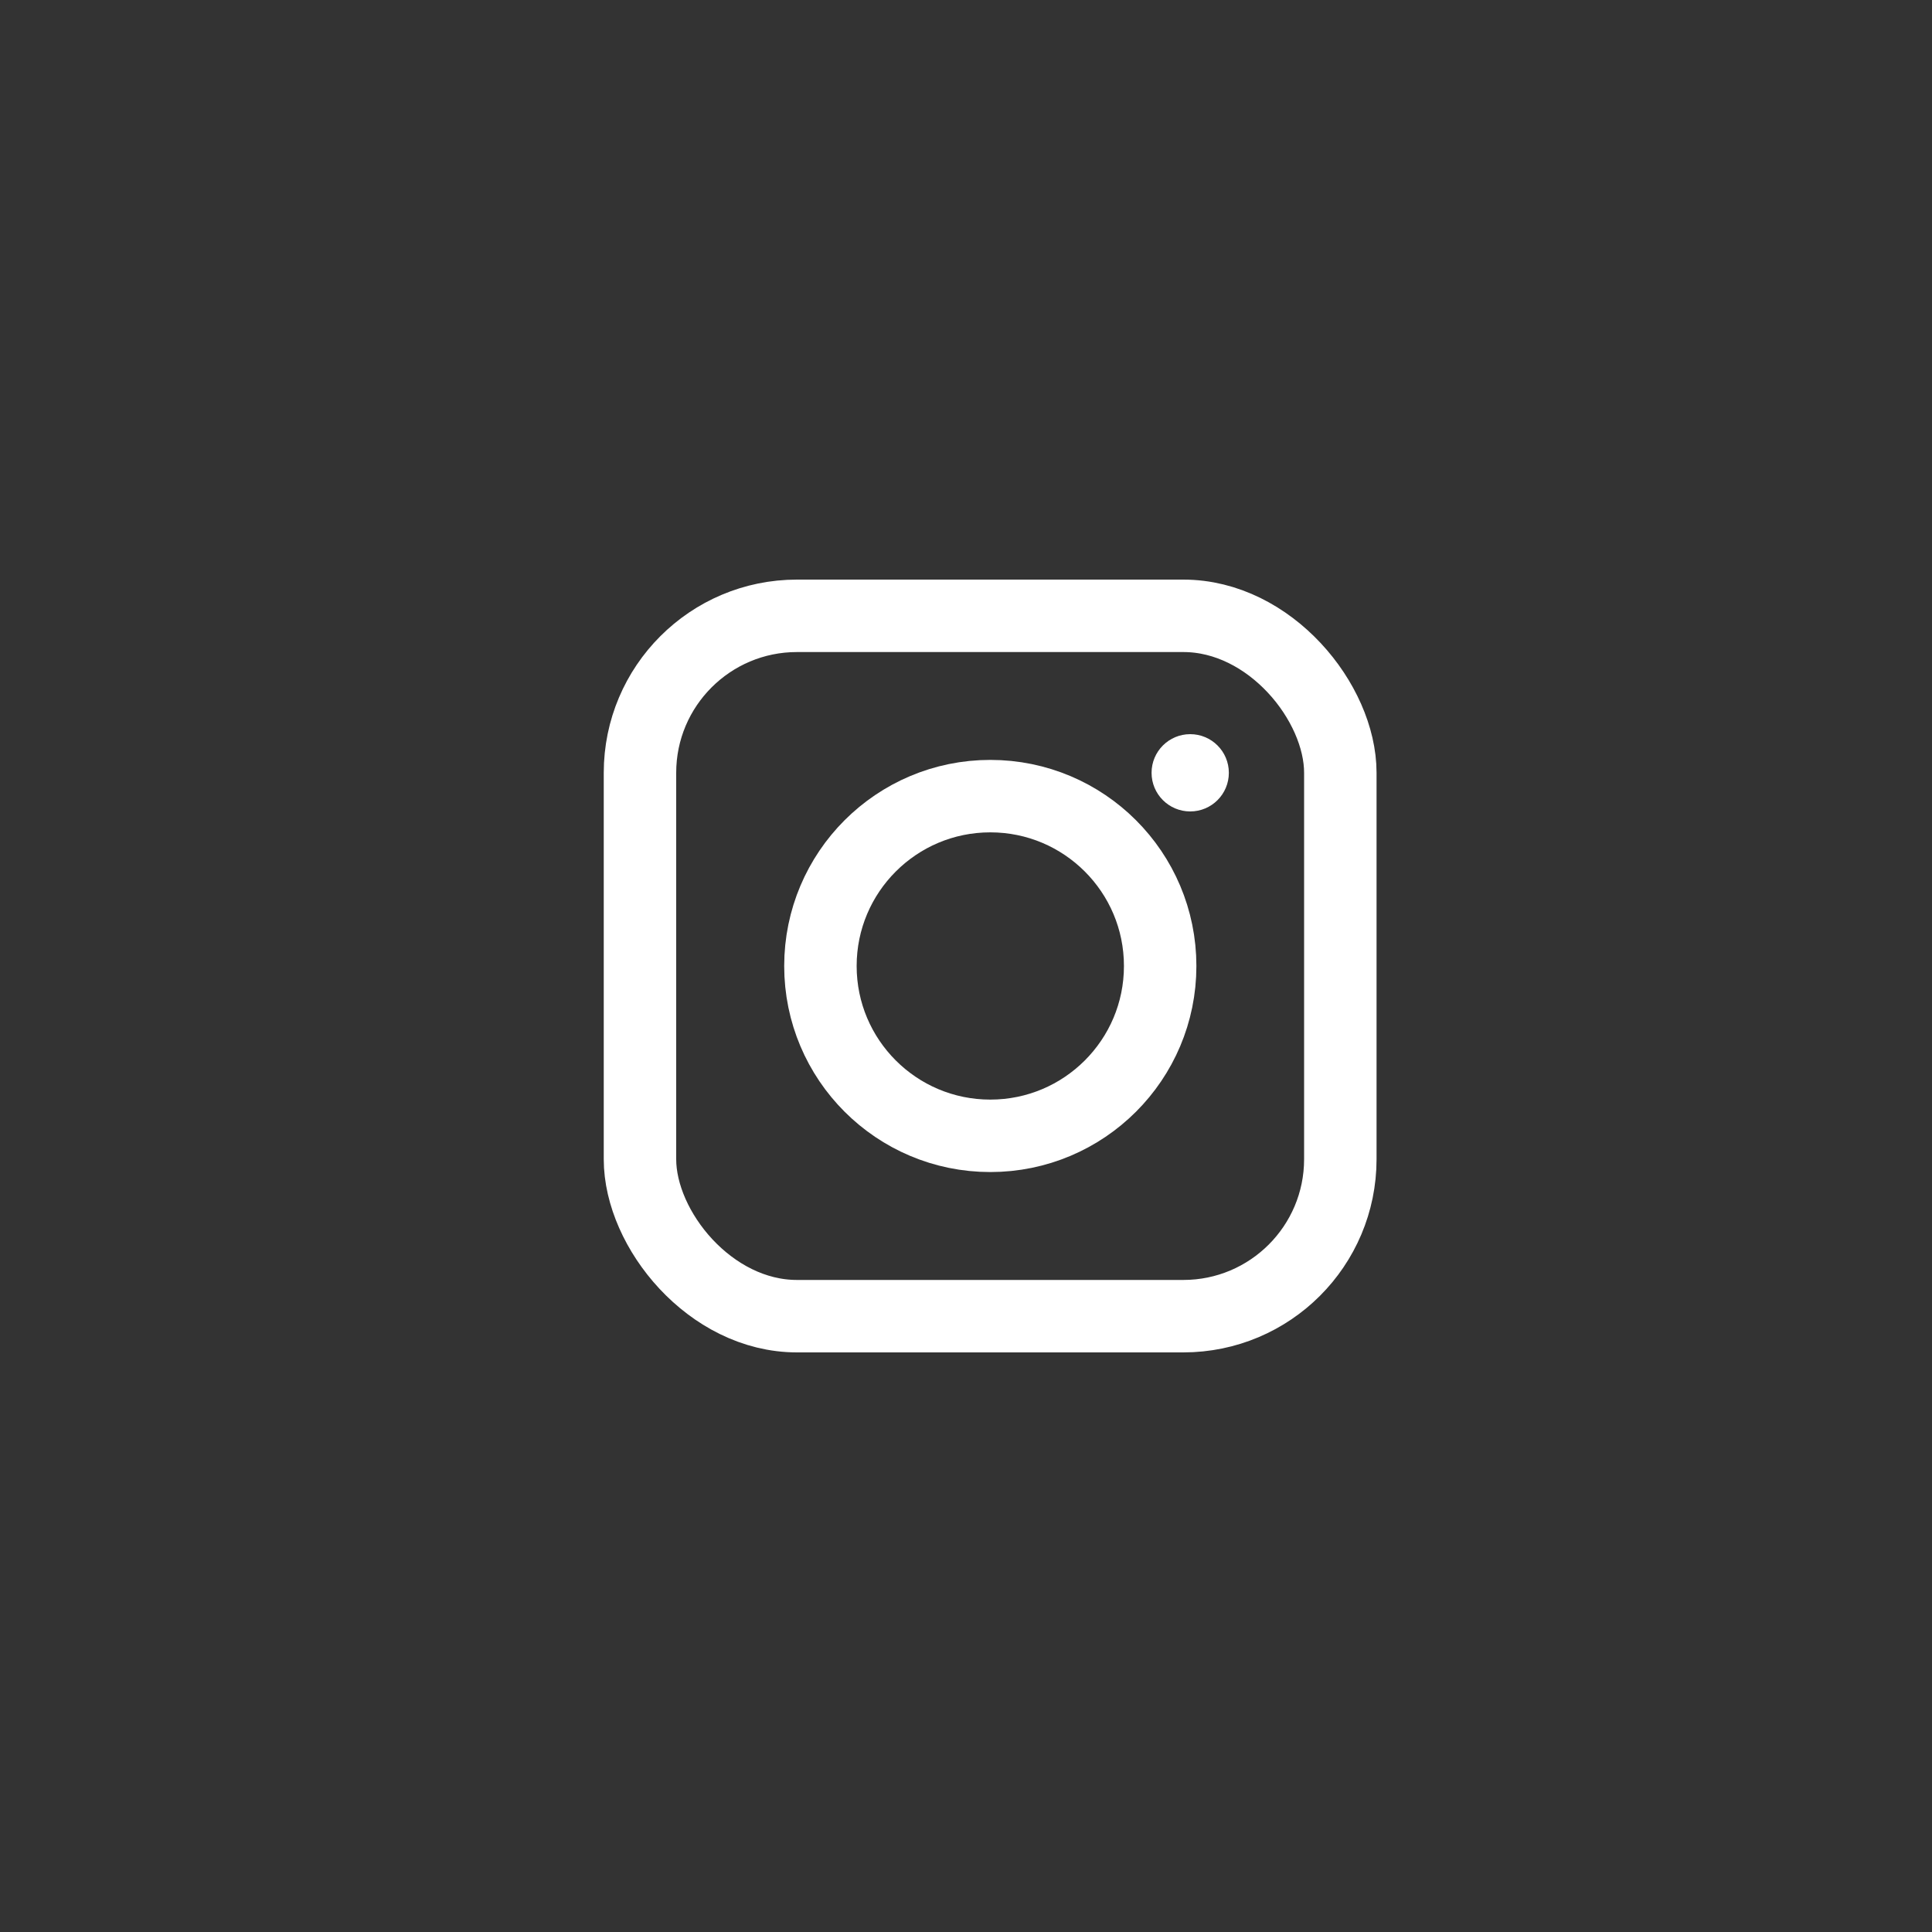 <svg width="40" height="40" viewBox="0 0 40 40" fill="none" xmlns="http://www.w3.org/2000/svg">
<rect x="0" y="0" width="40" height="40" fill="#333333" stroke="none"/>
<rect x="13.25" y="12.75" width="14.5" height="14.5" rx="3.25" stroke="white" stroke-width="1.5"/>
<path d="M24.02 20C24.02 21.942 22.445 23.516 20.503 23.516C18.561 23.516 16.986 21.942 16.986 20C16.986 18.057 18.561 16.483 20.503 16.483C22.445 16.483 24.02 18.057 24.02 20Z" stroke="white" stroke-width="1.5"/>
<path d="M25.442 16C25.442 16.442 25.084 16.8 24.642 16.8C24.2 16.8 23.842 16.442 23.842 16C23.842 15.558 24.2 15.2 24.642 15.2C25.084 15.2 25.442 15.558 25.442 16Z" fill="white"/>
</svg>
